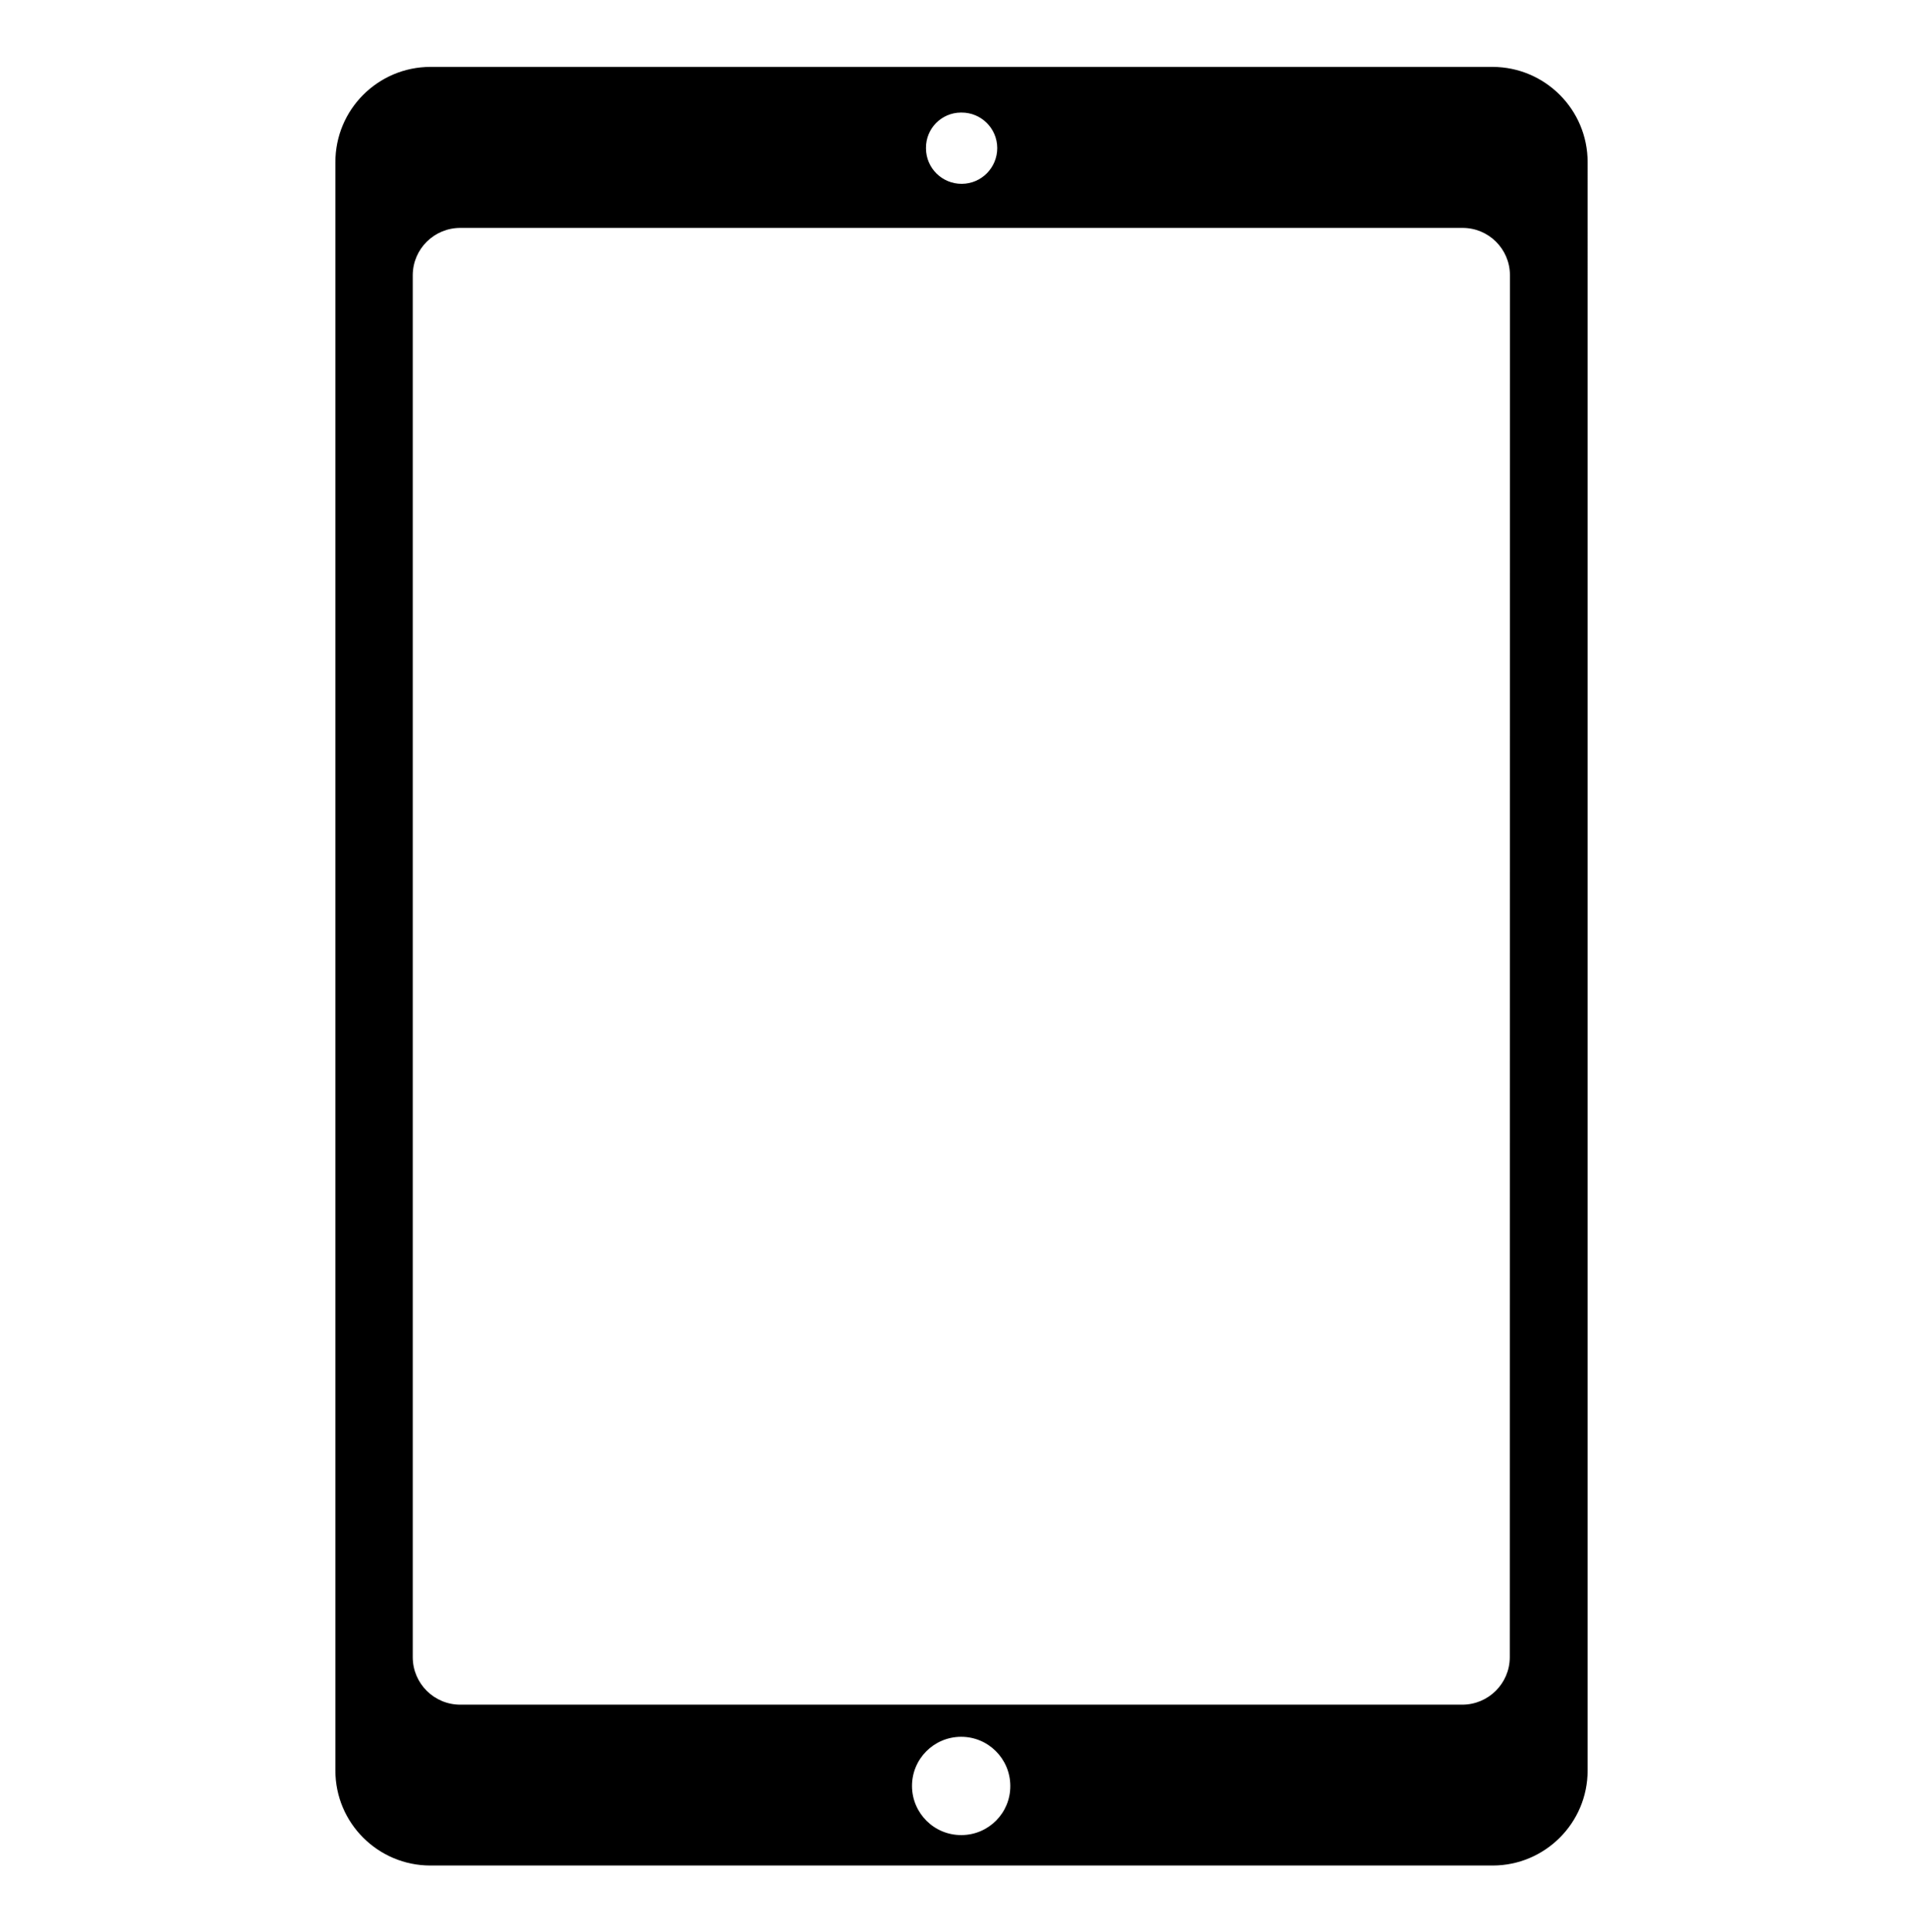 <?xml version="1.0" encoding="utf-8"?>
<!-- Generator: Adobe Illustrator 23.0.6, SVG Export Plug-In . SVG Version: 6.00 Build 0)  -->
<svg version="1.1" id="Layer_1" xmlns="http://www.w3.org/2000/svg" xmlns:xlink="http://www.w3.org/1999/xlink" x="0px" y="0px"
	 viewBox="0 0 248.87 250.11" style="enable-background:new 0 0 248.87 250.11;" xml:space="preserve">
<path d="M43.4,20.99v208.17c0,6.79,5.51,12.3,12.3,12.3h137.47c6.79,0,12.3-5.51,12.3-12.3l0,0V20.99c0-6.8-5.5-12.31-12.3-12.33
	H55.7C48.9,8.67,43.4,14.19,43.4,20.99z M124.42,14.57c2.55-0.02,4.63,2.04,4.64,4.58s-2.04,4.63-4.58,4.64
	c-2.55,0.02-4.63-2.04-4.64-4.58c0-0.02,0-0.04,0-0.06c-0.02-2.51,2.01-4.57,4.52-4.58C124.38,14.57,124.4,14.57,124.42,14.57z
	 M124.42,237.52c-3.51,0.02-6.37-2.82-6.39-6.33s2.82-6.37,6.33-6.39s6.37,2.82,6.39,6.33c0,0.01,0,0.02,0,0.03
	c0.02,3.49-2.8,6.34-6.3,6.36C124.44,237.52,124.43,237.52,124.42,237.52z M195.39,214.52c-0.02,3.39-2.77,6.12-6.15,6.12H59.6
	c-3.4,0.02-6.16-2.72-6.18-6.12l0,0V35.59c0.03-3.39,2.79-6.11,6.18-6.09h129.66c3.38-0.02,6.13,2.71,6.15,6.09l0,0L195.39,214.52z"
	/>
</svg>
